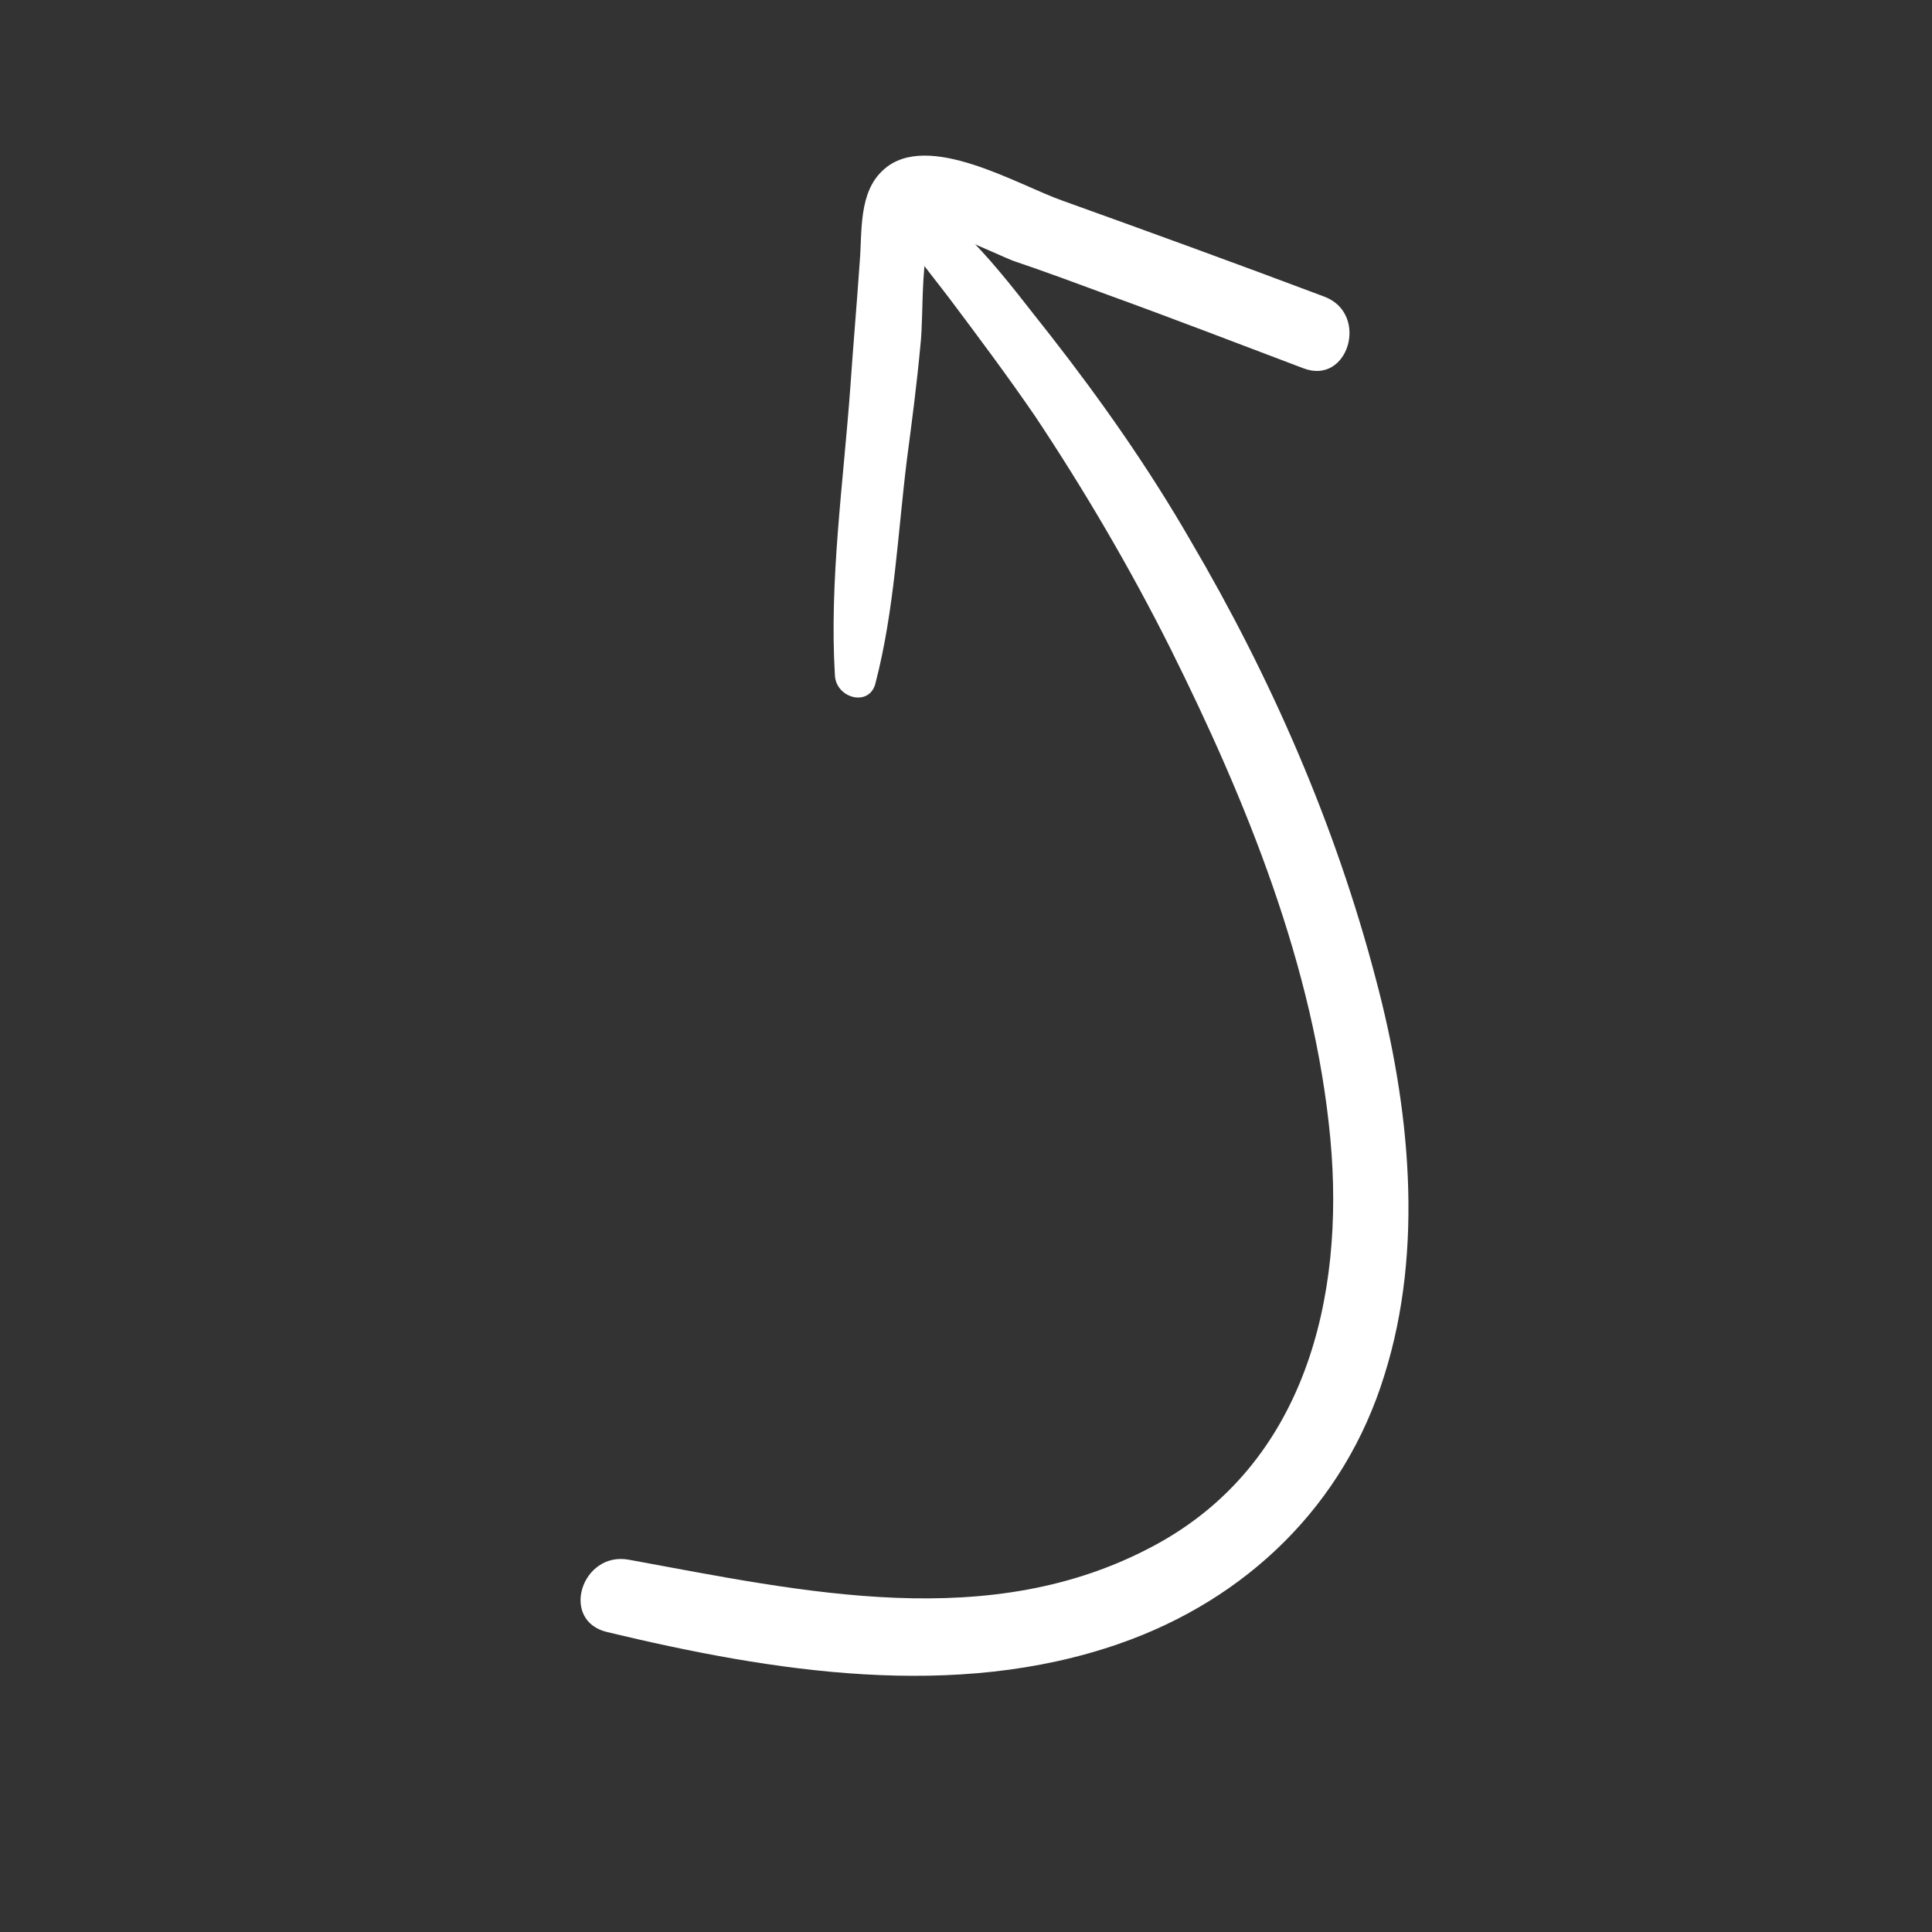 <?xml version="1.0" encoding="UTF-8"?> <svg xmlns="http://www.w3.org/2000/svg" width="247" height="247" viewBox="0 0 247 247" fill="none"><rect x="0" y="0" width="247" height="247" fill="#333333" stroke="none"/> <path d="M106.743 86.384C106.002 74.16 107.848 61.545 108.729 49.279C109.095 43.954 109.553 38.727 109.919 33.402C110.235 29.6 109.735 24.532 112.974 21.685C118.574 16.627 130.159 23.681 135.907 25.681C147.022 29.669 158.229 33.756 169.338 37.935C175.079 40.125 172.395 49.282 166.653 47.091C158.369 43.959 149.993 40.728 141.611 37.688C137.656 36.223 133.702 34.758 129.649 33.385C127.107 32.444 119.8 28.581 117.195 29.544C118.172 28.814 119.149 28.083 120.028 27.445C117.421 31.362 118.195 39.679 117.663 44.237C117.218 49.083 116.582 53.922 115.945 58.762C114.778 68.159 114.359 77.962 111.957 87.223C111.279 90.442 106.931 89.345 106.743 86.384Z" fill="white"></path> <path d="M114.435 23.639C122.706 27.152 128.799 36.026 134.292 42.879C140.785 51.194 146.884 59.878 152.203 69.107C162.491 86.602 170.733 105.459 175.897 125.168C180.222 141.417 182.101 159.588 176.991 175.813C171.869 192.418 159.367 204.491 143.073 210.149C122.055 217.462 98.827 213.742 77.645 208.659C71.498 207.217 74.366 198.258 80.428 199.411C102.691 203.48 126.624 208.94 147.683 197.53C166.799 187.2 171.98 165.926 170.078 145.562C168.036 123.669 159.304 102.318 149.65 82.938C144.553 72.763 138.688 62.753 132.331 53.203C128.785 48.035 125.133 43.149 121.39 38.164C118.285 34.059 114.7 30.033 112.861 25.112C112.506 24.338 113.587 23.325 114.435 23.639Z" fill="white"></path> </svg> 